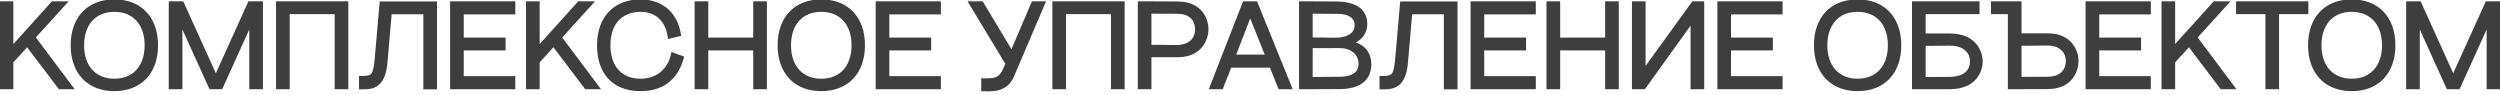 <?xml version="1.0" encoding="UTF-8"?> <svg xmlns="http://www.w3.org/2000/svg" width="740" height="28" viewBox="0 0 740 28" fill="none"><mask id="path-1-outside-1_617_6" maskUnits="userSpaceOnUse" x="-1" y="-1" width="742" height="29" fill="black"><rect fill="white" x="-1" y="-1" width="742" height="29"></rect><path d="M0.309 0.8H3.549V14.084L15.537 0.8H19.425L10.101 11.06L21.297 26H17.625L8.049 13.364L3.585 18.26L3.549 18.224V26H0.309V0.8ZM33.852 26.576C26.148 26.576 21.324 21.5 21.324 13.4C21.324 5.3 26.148 0.224 33.852 0.224C41.556 0.224 46.38 5.3 46.38 13.4C46.38 21.5 41.556 26.576 33.852 26.576ZM24.492 13.4C24.492 19.736 28.092 23.696 33.852 23.696C39.612 23.696 43.212 19.736 43.212 13.4C43.212 7.064 39.612 3.104 33.852 3.104C28.092 3.104 24.492 7.064 24.492 13.4ZM50.353 0.8H53.989L63.889 22.652L73.789 0.8H77.425V26H74.185V6.884L65.509 26H62.269L53.593 6.884V26H50.353V0.8ZM82.108 0.8H102.7V26H99.46V3.788H85.348V26H82.108V0.8ZM112.757 0.836H128.957V26.036H125.717V3.824H115.565L114.233 19.124C113.405 26.468 109.301 26.036 106.673 26.036V22.904C110.525 22.904 110.849 22.544 111.389 16.532L112.757 0.836ZM133.628 0.8H152.132V3.86H136.868V11.528H149.252V14.516H136.868V22.94H152.132V26H133.628V0.8ZM156.102 0.8H159.342V14.084L171.33 0.8H175.218L165.894 11.06L177.09 26H173.418L163.842 13.364L159.378 18.26L159.342 18.224V26H156.102V0.8ZM198.069 11.06C197.385 5.768 194.001 3.104 189.645 3.104C184.029 3.104 180.285 6.74 180.285 13.4C180.285 20.204 184.173 23.696 189.573 23.696C194.541 23.696 198.033 20.744 199.041 15.92L202.029 17C200.301 23.408 195.981 26.576 189.609 26.576C181.365 26.576 177.117 21.32 177.117 13.472C177.117 4.58 182.589 0.224 189.501 0.224C195.837 0.224 200.193 3.896 201.165 10.304L198.069 11.06ZM206.005 0.8H209.245V11.528H223.357V0.8H226.597V26H223.357V14.516H209.245V26H206.005V0.8ZM243.099 26.576C235.395 26.576 230.571 21.5 230.571 13.4C230.571 5.3 235.395 0.224 243.099 0.224C250.803 0.224 255.627 5.3 255.627 13.4C255.627 21.5 250.803 26.576 243.099 26.576ZM233.739 13.4C233.739 19.736 237.339 23.696 243.099 23.696C248.859 23.696 252.459 19.736 252.459 13.4C252.459 7.064 248.859 3.104 243.099 3.104C237.339 3.104 233.739 7.064 233.739 13.4ZM259.6 0.8H278.104V3.86H262.84V11.528H275.224V14.516H262.84V22.94H278.104V26H259.6V0.8ZM305.714 0.8H309.026L299.738 22.544C297.758 27.224 293.042 26.612 290.846 26.612V23.588C293.87 23.588 295.886 23.84 297.326 20.456L298.01 18.836L287.102 0.8H290.666L299.45 15.452L305.714 0.8ZM311.903 0.8H332.495V26H329.255V3.788H315.143V26H311.903V0.8ZM337.189 0.8H340.429L348.637 0.836C356.053 0.872 357.313 6.452 357.313 8.684C357.313 11.24 355.657 16.532 348.637 16.532H340.429V26H337.189V0.8ZM340.429 13.688C342.337 13.616 347.197 13.724 348.097 13.724C352.597 13.724 354.145 11.204 354.145 8.684C354.145 6.272 352.741 3.752 348.637 3.68C348.565 3.68 343.813 3.68 340.429 3.644V13.688ZM358.389 26L368.217 0.8H371.817L382.041 26H378.729L376.173 19.628H364.149L361.665 26H358.389ZM365.337 16.568H374.949L370.053 4.364L365.337 16.568ZM384.913 0.8H388.153L395.497 0.836C403.093 0.872 404.317 4.58 404.317 7.064C404.317 10.448 401.797 12.248 399.745 12.752C402.661 12.932 405.505 14.948 405.505 19.088C405.505 22.616 403.417 25.928 396.613 25.964L388.153 26H384.913V0.8ZM388.153 23.192C391.537 23.156 395.857 23.156 396.865 23.12C399.457 23.048 402.517 22.256 402.517 18.872C402.517 15.848 400.033 13.832 396.505 13.832C393.373 13.832 389.701 13.868 388.153 13.832V23.192ZM388.153 11.492C389.845 11.456 393.733 11.564 395.137 11.564C399.385 11.564 401.365 9.8 401.365 7.424C401.365 4.76 398.845 3.788 396.505 3.716C395.569 3.68 391.177 3.68 388.153 3.644V11.492ZM414.824 0.836H431.024V26.036H427.784V3.824H417.632L416.3 19.124C415.472 26.468 411.368 26.036 408.74 26.036V22.904C412.592 22.904 412.916 22.544 413.456 16.532L414.824 0.836ZM435.695 0.8H454.199V3.86H438.935V11.528H451.319V14.516H438.935V22.94H454.199V26H435.695V0.8ZM458.168 0.8H461.408V11.528H475.52V0.8H478.76V26H475.52V14.516H461.408V26H458.168V0.8ZM504.046 0.8V26H500.806V6.344L486.694 26H483.454V0.8H486.694V20.744L501.13 0.8H504.046ZM508.74 0.8H527.244V3.86H511.98V11.528H524.364V14.516H511.98V22.94H527.244V26H508.74V0.8ZM549.85 26.576C542.146 26.576 537.322 21.5 537.322 13.4C537.322 5.3 542.146 0.224 549.85 0.224C557.554 0.224 562.378 5.3 562.378 13.4C562.378 21.5 557.554 26.576 549.85 26.576ZM540.49 13.4C540.49 19.736 544.09 23.696 549.85 23.696C555.61 23.696 559.21 19.736 559.21 13.4C559.21 7.064 555.61 3.104 549.85 3.104C544.09 3.104 540.49 7.064 540.49 13.4ZM566.351 26V0.8H585.539V3.788H569.591V10.304H577.079C584.819 10.304 586.475 15.56 586.475 18.224C586.475 20.348 585.215 26 577.079 26H566.351ZM569.591 23.192C572.867 23.156 576.971 23.156 577.079 23.156C582.047 23.084 583.523 20.564 583.523 18.152C583.523 15.632 581.687 13.112 577.079 13.112C575.891 13.112 571.427 13.22 569.591 13.148V23.192ZM594.726 26V3.788H589.722V0.8H597.966V10.268H606.174C613.194 10.268 614.85 15.524 614.85 17.972C614.85 20.312 613.59 25.928 606.174 25.964L597.966 26H594.726ZM597.966 23.156C601.242 23.12 606.066 23.12 606.174 23.12C610.422 23.048 611.898 20.528 611.898 17.9C611.898 15.596 610.062 13.076 606.174 13.076C604.41 13.076 599.802 13.184 597.966 13.112V23.156ZM617.731 0.8H636.235V3.86H620.971V11.528H633.355V14.516H620.971V22.94H636.235V26H617.731V0.8ZM640.205 0.8H643.445V14.084L655.433 0.8H659.321L649.997 11.06L661.193 26H657.521L647.945 13.364L643.481 18.26L643.445 18.224V26H640.205V0.8ZM682.876 0.8V3.788H674.2V26H670.96V3.788H662.284V0.8H682.876ZM696.115 26.576C688.411 26.576 683.587 21.5 683.587 13.4C683.587 5.3 688.411 0.224 696.115 0.224C703.819 0.224 708.643 5.3 708.643 13.4C708.643 21.5 703.819 26.576 696.115 26.576ZM686.755 13.4C686.755 19.736 690.355 23.696 696.115 23.696C701.875 23.696 705.475 19.736 705.475 13.4C705.475 7.064 701.875 3.104 696.115 3.104C690.355 3.104 686.755 7.064 686.755 13.4ZM712.617 0.8H716.253L726.153 22.652L736.053 0.8H739.689V26H736.449V6.884L727.773 26H724.533L715.857 6.884V26H712.617V0.8Z"></path></mask><path d="M0.309 0.8H3.549V14.084L15.537 0.8H19.425L10.101 11.06L21.297 26H17.625L8.049 13.364L3.585 18.26L3.549 18.224V26H0.309V0.8ZM33.852 26.576C26.148 26.576 21.324 21.5 21.324 13.4C21.324 5.3 26.148 0.224 33.852 0.224C41.556 0.224 46.38 5.3 46.38 13.4C46.38 21.5 41.556 26.576 33.852 26.576ZM24.492 13.4C24.492 19.736 28.092 23.696 33.852 23.696C39.612 23.696 43.212 19.736 43.212 13.4C43.212 7.064 39.612 3.104 33.852 3.104C28.092 3.104 24.492 7.064 24.492 13.4ZM50.353 0.8H53.989L63.889 22.652L73.789 0.8H77.425V26H74.185V6.884L65.509 26H62.269L53.593 6.884V26H50.353V0.8ZM82.108 0.8H102.7V26H99.46V3.788H85.348V26H82.108V0.8ZM112.757 0.836H128.957V26.036H125.717V3.824H115.565L114.233 19.124C113.405 26.468 109.301 26.036 106.673 26.036V22.904C110.525 22.904 110.849 22.544 111.389 16.532L112.757 0.836ZM133.628 0.8H152.132V3.86H136.868V11.528H149.252V14.516H136.868V22.94H152.132V26H133.628V0.8ZM156.102 0.8H159.342V14.084L171.33 0.8H175.218L165.894 11.06L177.09 26H173.418L163.842 13.364L159.378 18.26L159.342 18.224V26H156.102V0.8ZM198.069 11.06C197.385 5.768 194.001 3.104 189.645 3.104C184.029 3.104 180.285 6.74 180.285 13.4C180.285 20.204 184.173 23.696 189.573 23.696C194.541 23.696 198.033 20.744 199.041 15.92L202.029 17C200.301 23.408 195.981 26.576 189.609 26.576C181.365 26.576 177.117 21.32 177.117 13.472C177.117 4.58 182.589 0.224 189.501 0.224C195.837 0.224 200.193 3.896 201.165 10.304L198.069 11.06ZM206.005 0.8H209.245V11.528H223.357V0.8H226.597V26H223.357V14.516H209.245V26H206.005V0.8ZM243.099 26.576C235.395 26.576 230.571 21.5 230.571 13.4C230.571 5.3 235.395 0.224 243.099 0.224C250.803 0.224 255.627 5.3 255.627 13.4C255.627 21.5 250.803 26.576 243.099 26.576ZM233.739 13.4C233.739 19.736 237.339 23.696 243.099 23.696C248.859 23.696 252.459 19.736 252.459 13.4C252.459 7.064 248.859 3.104 243.099 3.104C237.339 3.104 233.739 7.064 233.739 13.4ZM259.6 0.8H278.104V3.86H262.84V11.528H275.224V14.516H262.84V22.94H278.104V26H259.6V0.8ZM305.714 0.8H309.026L299.738 22.544C297.758 27.224 293.042 26.612 290.846 26.612V23.588C293.87 23.588 295.886 23.84 297.326 20.456L298.01 18.836L287.102 0.8H290.666L299.45 15.452L305.714 0.8ZM311.903 0.8H332.495V26H329.255V3.788H315.143V26H311.903V0.8ZM337.189 0.8H340.429L348.637 0.836C356.053 0.872 357.313 6.452 357.313 8.684C357.313 11.24 355.657 16.532 348.637 16.532H340.429V26H337.189V0.8ZM340.429 13.688C342.337 13.616 347.197 13.724 348.097 13.724C352.597 13.724 354.145 11.204 354.145 8.684C354.145 6.272 352.741 3.752 348.637 3.68C348.565 3.68 343.813 3.68 340.429 3.644V13.688ZM358.389 26L368.217 0.8H371.817L382.041 26H378.729L376.173 19.628H364.149L361.665 26H358.389ZM365.337 16.568H374.949L370.053 4.364L365.337 16.568ZM384.913 0.8H388.153L395.497 0.836C403.093 0.872 404.317 4.58 404.317 7.064C404.317 10.448 401.797 12.248 399.745 12.752C402.661 12.932 405.505 14.948 405.505 19.088C405.505 22.616 403.417 25.928 396.613 25.964L388.153 26H384.913V0.8ZM388.153 23.192C391.537 23.156 395.857 23.156 396.865 23.12C399.457 23.048 402.517 22.256 402.517 18.872C402.517 15.848 400.033 13.832 396.505 13.832C393.373 13.832 389.701 13.868 388.153 13.832V23.192ZM388.153 11.492C389.845 11.456 393.733 11.564 395.137 11.564C399.385 11.564 401.365 9.8 401.365 7.424C401.365 4.76 398.845 3.788 396.505 3.716C395.569 3.68 391.177 3.68 388.153 3.644V11.492ZM414.824 0.836H431.024V26.036H427.784V3.824H417.632L416.3 19.124C415.472 26.468 411.368 26.036 408.74 26.036V22.904C412.592 22.904 412.916 22.544 413.456 16.532L414.824 0.836ZM435.695 0.8H454.199V3.86H438.935V11.528H451.319V14.516H438.935V22.94H454.199V26H435.695V0.8ZM458.168 0.8H461.408V11.528H475.52V0.8H478.76V26H475.52V14.516H461.408V26H458.168V0.8ZM504.046 0.8V26H500.806V6.344L486.694 26H483.454V0.8H486.694V20.744L501.13 0.8H504.046ZM508.74 0.8H527.244V3.86H511.98V11.528H524.364V14.516H511.98V22.94H527.244V26H508.74V0.8ZM549.85 26.576C542.146 26.576 537.322 21.5 537.322 13.4C537.322 5.3 542.146 0.224 549.85 0.224C557.554 0.224 562.378 5.3 562.378 13.4C562.378 21.5 557.554 26.576 549.85 26.576ZM540.49 13.4C540.49 19.736 544.09 23.696 549.85 23.696C555.61 23.696 559.21 19.736 559.21 13.4C559.21 7.064 555.61 3.104 549.85 3.104C544.09 3.104 540.49 7.064 540.49 13.4ZM566.351 26V0.8H585.539V3.788H569.591V10.304H577.079C584.819 10.304 586.475 15.56 586.475 18.224C586.475 20.348 585.215 26 577.079 26H566.351ZM569.591 23.192C572.867 23.156 576.971 23.156 577.079 23.156C582.047 23.084 583.523 20.564 583.523 18.152C583.523 15.632 581.687 13.112 577.079 13.112C575.891 13.112 571.427 13.22 569.591 13.148V23.192ZM594.726 26V3.788H589.722V0.8H597.966V10.268H606.174C613.194 10.268 614.85 15.524 614.85 17.972C614.85 20.312 613.59 25.928 606.174 25.964L597.966 26H594.726ZM597.966 23.156C601.242 23.12 606.066 23.12 606.174 23.12C610.422 23.048 611.898 20.528 611.898 17.9C611.898 15.596 610.062 13.076 606.174 13.076C604.41 13.076 599.802 13.184 597.966 13.112V23.156ZM617.731 0.8H636.235V3.86H620.971V11.528H633.355V14.516H620.971V22.94H636.235V26H617.731V0.8ZM640.205 0.8H643.445V14.084L655.433 0.8H659.321L649.997 11.06L661.193 26H657.521L647.945 13.364L643.481 18.26L643.445 18.224V26H640.205V0.8ZM682.876 0.8V3.788H674.2V26H670.96V3.788H662.284V0.8H682.876ZM696.115 26.576C688.411 26.576 683.587 21.5 683.587 13.4C683.587 5.3 688.411 0.224 696.115 0.224C703.819 0.224 708.643 5.3 708.643 13.4C708.643 21.5 703.819 26.576 696.115 26.576ZM686.755 13.4C686.755 19.736 690.355 23.696 696.115 23.696C701.875 23.696 705.475 19.736 705.475 13.4C705.475 7.064 701.875 3.104 696.115 3.104C690.355 3.104 686.755 7.064 686.755 13.4ZM712.617 0.8H716.253L726.153 22.652L736.053 0.8H739.689V26H736.449V6.884L727.773 26H724.533L715.857 6.884V26H712.617V0.8Z" fill="#3E3E3E"></path><path d="M0.309 0.8V0.4H-0.091V0.8H0.309ZM3.549 0.8H3.949V0.4H3.549V0.8ZM3.549 14.084H3.149V15.124L3.846 14.352L3.549 14.084ZM15.537 0.8V0.4H15.359L15.24 0.532L15.537 0.8ZM19.425 0.8L19.721 1.069L20.329 0.4H19.425V0.8ZM10.101 11.06L9.805 10.791L9.583 11.036L9.781 11.3L10.101 11.06ZM21.297 26V26.4H22.096L21.617 25.76L21.297 26ZM17.625 26L17.306 26.242L17.426 26.4H17.625V26ZM8.049 13.364L8.368 13.122L8.077 12.739L7.753 13.095L8.049 13.364ZM3.585 18.26L3.302 18.543L3.598 18.839L3.88 18.529L3.585 18.26ZM3.549 18.224L3.832 17.941L3.149 17.258V18.224H3.549ZM3.549 26V26.4H3.949V26H3.549ZM0.309 26H-0.091V26.4H0.309V26ZM0.309 1.2H3.549V0.4H0.309V1.2ZM3.149 0.8V14.084H3.949V0.8H3.149ZM3.846 14.352L15.834 1.068L15.24 0.532L3.252 13.816L3.846 14.352ZM15.537 1.2H19.425V0.4H15.537V1.2ZM19.129 0.531L9.805 10.791L10.397 11.329L19.721 1.069L19.129 0.531ZM9.781 11.3L20.977 26.24L21.617 25.76L10.421 10.82L9.781 11.3ZM21.297 25.6H17.625V26.4H21.297V25.6ZM17.944 25.758L8.368 13.122L7.73 13.606L17.306 26.242L17.944 25.758ZM7.753 13.095L3.289 17.991L3.88 18.529L8.344 13.633L7.753 13.095ZM3.868 17.977L3.832 17.941L3.266 18.507L3.302 18.543L3.868 17.977ZM3.149 18.224V26H3.949V18.224H3.149ZM3.549 25.6H0.309V26.4H3.549V25.6ZM0.709 26V0.8H-0.091V26H0.709ZM33.852 26.176C30.09 26.176 27.07 24.939 24.989 22.75C22.905 20.558 21.724 17.371 21.724 13.4H20.924C20.924 17.529 22.154 20.93 24.409 23.301C26.666 25.675 29.909 26.976 33.852 26.976V26.176ZM21.724 13.4C21.724 9.429 22.905 6.242 24.989 4.05C27.07 1.861 30.09 0.624 33.852 0.624V-0.176C29.909 -0.176 26.666 1.125 24.409 3.499C22.154 5.87 20.924 9.271 20.924 13.4H21.724ZM33.852 0.624C37.613 0.624 40.634 1.861 42.715 4.05C44.798 6.242 45.98 9.429 45.98 13.4H46.78C46.78 9.271 45.549 5.87 43.295 3.499C41.038 1.125 37.794 -0.176 33.852 -0.176V0.624ZM45.98 13.4C45.98 17.371 44.798 20.558 42.715 22.75C40.634 24.939 37.613 26.176 33.852 26.176V26.976C37.794 26.976 41.038 25.675 43.295 23.301C45.549 20.93 46.78 17.529 46.78 13.4H45.98ZM24.092 13.4C24.092 16.642 25.014 19.32 26.716 21.193C28.422 23.07 30.876 24.096 33.852 24.096V23.296C31.068 23.296 28.841 22.342 27.308 20.655C25.77 18.963 24.892 16.494 24.892 13.4H24.092ZM33.852 24.096C36.828 24.096 39.282 23.07 40.988 21.193C42.69 19.32 43.612 16.642 43.612 13.4H42.812C42.812 16.494 41.934 18.963 40.396 20.655C38.862 22.342 36.636 23.296 33.852 23.296V24.096ZM43.612 13.4C43.612 10.158 42.69 7.479 40.988 5.607C39.282 3.73 36.828 2.704 33.852 2.704V3.504C36.636 3.504 38.862 4.458 40.396 6.145C41.934 7.837 42.812 10.306 42.812 13.4H43.612ZM33.852 2.704C30.876 2.704 28.422 3.73 26.716 5.607C25.014 7.479 24.092 10.158 24.092 13.4H24.892C24.892 10.306 25.77 7.837 27.308 6.145C28.841 4.458 31.068 3.504 33.852 3.504V2.704ZM50.353 0.8V0.4H49.953V0.8H50.353ZM53.989 0.8L54.353 0.635L54.247 0.4H53.989V0.8ZM63.889 22.652L63.525 22.817L63.889 23.621L64.253 22.817L63.889 22.652ZM73.789 0.8V0.4H73.531L73.425 0.635L73.789 0.8ZM77.425 0.8H77.825V0.4H77.425V0.8ZM77.425 26V26.4H77.825V26H77.425ZM74.185 26H73.785V26.4H74.185V26ZM74.185 6.884H74.585L73.821 6.719L74.185 6.884ZM65.509 26V26.4H65.767L65.873 26.165L65.509 26ZM62.269 26L61.905 26.165L62.011 26.4H62.269V26ZM53.593 6.884L53.957 6.719L53.193 6.884H53.593ZM53.593 26V26.4H53.993V26H53.593ZM50.353 26H49.953V26.4H50.353V26ZM50.353 1.2H53.989V0.4H50.353V1.2ZM53.625 0.965L63.525 22.817L64.253 22.487L54.353 0.635L53.625 0.965ZM64.253 22.817L74.153 0.965L73.425 0.635L63.525 22.487L64.253 22.817ZM73.789 1.2H77.425V0.4H73.789V1.2ZM77.025 0.8V26H77.825V0.8H77.025ZM77.425 25.6H74.185V26.4H77.425V25.6ZM74.585 26V6.884H73.785V26H74.585ZM73.821 6.719L65.145 25.835L65.873 26.165L74.549 7.049L73.821 6.719ZM65.509 25.6H62.269V26.4H65.509V25.6ZM62.633 25.835L53.957 6.719L53.229 7.049L61.905 26.165L62.633 25.835ZM53.193 6.884V26H53.993V6.884H53.193ZM53.593 25.6H50.353V26.4H53.593V25.6ZM50.753 26V0.8H49.953V26H50.753ZM82.108 0.8V0.4H81.708V0.8H82.108ZM102.7 0.8H103.1V0.4H102.7V0.8ZM102.7 26V26.4H103.1V26H102.7ZM99.46 26H99.06V26.4H99.46V26ZM99.46 3.788H99.86V3.388H99.46V3.788ZM85.348 3.788V3.388H84.948V3.788H85.348ZM85.348 26V26.4H85.748V26H85.348ZM82.108 26H81.708V26.4H82.108V26ZM82.108 1.2H102.7V0.4H82.108V1.2ZM102.3 0.8V26H103.1V0.8H102.3ZM102.7 25.6H99.46V26.4H102.7V25.6ZM99.86 26V3.788H99.06V26H99.86ZM99.46 3.388H85.348V4.188H99.46V3.388ZM84.948 3.788V26H85.748V3.788H84.948ZM85.348 25.6H82.108V26.4H85.348V25.6ZM82.508 26V0.8H81.708V26H82.508ZM112.757 0.836V0.436H112.391L112.359 0.801L112.757 0.836ZM128.957 0.836H129.357V0.436H128.957V0.836ZM128.957 26.036V26.436H129.357V26.036H128.957ZM125.717 26.036H125.317V26.436H125.717V26.036ZM125.717 3.824H126.117V3.424H125.717V3.824ZM115.565 3.824V3.424H115.199L115.167 3.789L115.565 3.824ZM114.233 19.124L114.631 19.169L114.632 19.159L114.233 19.124ZM106.673 26.036H106.273V26.436H106.673V26.036ZM106.673 22.904V22.504H106.273V22.904H106.673ZM111.389 16.532L111.788 16.568L111.788 16.567L111.389 16.532ZM112.757 1.236H128.957V0.436H112.757V1.236ZM128.557 0.836V26.036H129.357V0.836H128.557ZM128.957 25.636H125.717V26.436H128.957V25.636ZM126.117 26.036V3.824H125.317V26.036H126.117ZM125.717 3.424H115.565V4.224H125.717V3.424ZM115.167 3.789L113.835 19.089L114.632 19.159L115.964 3.859L115.167 3.789ZM113.836 19.079C113.43 22.68 112.237 24.261 110.934 24.984C109.588 25.732 108.032 25.636 106.673 25.636V26.436C107.943 26.436 109.753 26.556 111.323 25.684C112.936 24.788 114.209 22.913 114.631 19.169L113.836 19.079ZM107.073 26.036V22.904H106.273V26.036H107.073ZM106.673 23.304C107.631 23.304 108.416 23.283 109.045 23.145C109.694 23.002 110.207 22.728 110.594 22.212C110.965 21.717 111.19 21.034 111.359 20.138C111.53 19.237 111.653 18.069 111.788 16.568L110.991 16.496C110.856 18.001 110.736 19.132 110.573 19.989C110.41 20.852 110.212 21.387 109.953 21.733C109.709 22.058 109.385 22.25 108.873 22.363C108.342 22.48 107.641 22.504 106.673 22.504V23.304ZM111.788 16.567L113.156 0.871L112.359 0.801L110.991 16.497L111.788 16.567ZM133.628 0.8V0.4H133.228V0.8H133.628ZM152.132 0.8H152.532V0.4H152.132V0.8ZM152.132 3.86V4.26H152.532V3.86H152.132ZM136.868 3.86V3.46H136.468V3.86H136.868ZM136.868 11.528H136.468V11.928H136.868V11.528ZM149.252 11.528H149.652V11.128H149.252V11.528ZM149.252 14.516V14.916H149.652V14.516H149.252ZM136.868 14.516V14.116H136.468V14.516H136.868ZM136.868 22.94H136.468V23.34H136.868V22.94ZM152.132 22.94H152.532V22.54H152.132V22.94ZM152.132 26V26.4H152.532V26H152.132ZM133.628 26H133.228V26.4H133.628V26ZM133.628 1.2H152.132V0.4H133.628V1.2ZM151.732 0.8V3.86H152.532V0.8H151.732ZM152.132 3.46H136.868V4.26H152.132V3.46ZM136.468 3.86V11.528H137.268V3.86H136.468ZM136.868 11.928H149.252V11.128H136.868V11.928ZM148.852 11.528V14.516H149.652V11.528H148.852ZM149.252 14.116H136.868V14.916H149.252V14.116ZM136.468 14.516V22.94H137.268V14.516H136.468ZM136.868 23.34H152.132V22.54H136.868V23.34ZM151.732 22.94V26H152.532V22.94H151.732ZM152.132 25.6H133.628V26.4H152.132V25.6ZM134.028 26V0.8H133.228V26H134.028ZM156.102 0.8V0.4H155.702V0.8H156.102ZM159.342 0.8H159.742V0.4H159.342V0.8ZM159.342 14.084H158.942V15.124L159.639 14.352L159.342 14.084ZM171.33 0.8V0.4H171.152L171.033 0.532L171.33 0.8ZM175.218 0.8L175.514 1.069L176.122 0.4H175.218V0.8ZM165.894 11.06L165.598 10.791L165.375 11.036L165.574 11.3L165.894 11.06ZM177.09 26V26.4H177.889L177.41 25.76L177.09 26ZM173.418 26L173.099 26.242L173.219 26.4H173.418V26ZM163.842 13.364L164.16 13.122L163.87 12.739L163.546 13.095L163.842 13.364ZM159.378 18.26L159.095 18.543L159.391 18.839L159.673 18.529L159.378 18.26ZM159.342 18.224L159.624 17.941L158.942 17.258V18.224H159.342ZM159.342 26V26.4H159.742V26H159.342ZM156.102 26H155.702V26.4H156.102V26ZM156.102 1.2H159.342V0.4H156.102V1.2ZM158.942 0.8V14.084H159.742V0.8H158.942ZM159.639 14.352L171.627 1.068L171.033 0.532L159.045 13.816L159.639 14.352ZM171.33 1.2H175.218V0.4H171.33V1.2ZM174.922 0.531L165.598 10.791L166.19 11.329L175.514 1.069L174.922 0.531ZM165.574 11.3L176.77 26.24L177.41 25.76L166.214 10.82L165.574 11.3ZM177.09 25.6H173.418V26.4H177.09V25.6ZM173.736 25.758L164.16 13.122L163.523 13.606L173.099 26.242L173.736 25.758ZM163.546 13.095L159.082 17.991L159.673 18.529L164.137 13.633L163.546 13.095ZM159.66 17.977L159.624 17.941L159.059 18.507L159.095 18.543L159.66 17.977ZM158.942 18.224V26H159.742V18.224H158.942ZM159.342 25.6H156.102V26.4H159.342V25.6ZM156.502 26V0.8H155.702V26H156.502ZM198.069 11.06L197.672 11.111L197.729 11.555L198.164 11.449L198.069 11.06ZM199.041 15.92L199.177 15.544L198.743 15.387L198.649 15.838L199.041 15.92ZM202.029 17L202.415 17.104L202.511 16.749L202.165 16.624L202.029 17ZM201.165 10.304L201.26 10.693L201.615 10.606L201.56 10.244L201.165 10.304ZM198.465 11.009C198.114 8.287 197.061 6.203 195.501 4.8C193.941 3.397 191.906 2.704 189.645 2.704V3.504C191.74 3.504 193.574 4.143 194.966 5.395C196.358 6.647 197.34 8.541 197.672 11.111L198.465 11.009ZM189.645 2.704C186.748 2.704 184.295 3.644 182.567 5.48C180.842 7.314 179.885 9.996 179.885 13.4H180.685C180.685 10.144 181.599 7.678 183.15 6.029C184.699 4.382 186.925 3.504 189.645 3.504V2.704ZM179.885 13.4C179.885 16.878 180.879 19.56 182.614 21.376C184.351 23.193 186.785 24.096 189.573 24.096V23.296C186.96 23.296 184.751 22.453 183.193 20.823C181.634 19.192 180.685 16.726 180.685 13.4H179.885ZM189.573 24.096C192.138 24.096 194.347 23.332 196.047 21.925C197.746 20.518 198.912 18.489 199.432 16.002L198.649 15.838C198.161 18.174 197.077 20.034 195.537 21.309C193.997 22.584 191.975 23.296 189.573 23.296V24.096ZM198.905 16.296L201.893 17.376L202.165 16.624L199.177 15.544L198.905 16.296ZM201.642 16.896C200.796 20.034 199.326 22.344 197.318 23.873C195.31 25.401 192.728 26.176 189.609 26.176V26.976C192.862 26.976 195.626 26.166 197.802 24.509C199.98 22.852 201.533 20.374 202.415 17.104L201.642 16.896ZM189.609 26.176C185.575 26.176 182.569 24.893 180.567 22.698C178.56 20.496 177.517 17.327 177.517 13.472H176.717C176.717 17.465 177.798 20.848 179.976 23.236C182.159 25.631 185.398 26.976 189.609 26.976V26.176ZM177.517 13.472C177.517 9.11 178.857 5.909 180.997 3.798C183.14 1.686 186.128 0.624 189.501 0.624V-0.176C185.961 -0.176 182.757 0.94 180.436 3.229C178.113 5.519 176.717 8.942 176.717 13.472H177.517ZM189.501 0.624C192.59 0.624 195.166 1.518 197.084 3.165C199.002 4.811 200.295 7.238 200.769 10.364L201.56 10.244C201.062 6.962 199.692 4.349 197.605 2.557C195.518 0.766 192.747 -0.176 189.501 -0.176V0.624ZM201.07 9.915L197.974 10.671L198.164 11.449L201.26 10.693L201.07 9.915ZM206.005 0.8V0.4H205.605V0.8H206.005ZM209.245 0.8H209.645V0.4H209.245V0.8ZM209.245 11.528H208.845V11.928H209.245V11.528ZM223.357 11.528V11.928H223.757V11.528H223.357ZM223.357 0.8V0.4H222.957V0.8H223.357ZM226.597 0.8H226.997V0.4H226.597V0.8ZM226.597 26V26.4H226.997V26H226.597ZM223.357 26H222.957V26.4H223.357V26ZM223.357 14.516H223.757V14.116H223.357V14.516ZM209.245 14.516V14.116H208.845V14.516H209.245ZM209.245 26V26.4H209.645V26H209.245ZM206.005 26H205.605V26.4H206.005V26ZM206.005 1.2H209.245V0.4H206.005V1.2ZM208.845 0.8V11.528H209.645V0.8H208.845ZM209.245 11.928H223.357V11.128H209.245V11.928ZM223.757 11.528V0.8H222.957V11.528H223.757ZM223.357 1.2H226.597V0.4H223.357V1.2ZM226.197 0.8V26H226.997V0.8H226.197ZM226.597 25.6H223.357V26.4H226.597V25.6ZM223.757 26V14.516H222.957V26H223.757ZM223.357 14.116H209.245V14.916H223.357V14.116ZM208.845 14.516V26H209.645V14.516H208.845ZM209.245 25.6H206.005V26.4H209.245V25.6ZM206.405 26V0.8H205.605V26H206.405ZM243.099 26.176C239.338 26.176 236.317 24.939 234.236 22.75C232.152 20.558 230.971 17.371 230.971 13.4H230.171C230.171 17.529 231.402 20.93 233.656 23.301C235.913 25.675 239.156 26.976 243.099 26.976V26.176ZM230.971 13.4C230.971 9.429 232.152 6.242 234.236 4.05C236.317 1.861 239.338 0.624 243.099 0.624V-0.176C239.156 -0.176 235.913 1.125 233.656 3.499C231.402 5.87 230.171 9.271 230.171 13.4H230.971ZM243.099 0.624C246.86 0.624 249.881 1.861 251.962 4.05C254.046 6.242 255.227 9.429 255.227 13.4H256.027C256.027 9.271 254.796 5.87 252.542 3.499C250.285 1.125 247.042 -0.176 243.099 -0.176V0.624ZM255.227 13.4C255.227 17.371 254.046 20.558 251.962 22.75C249.881 24.939 246.86 26.176 243.099 26.176V26.976C247.042 26.976 250.285 25.675 252.542 23.301C254.796 20.93 256.027 17.529 256.027 13.4H255.227ZM233.339 13.4C233.339 16.642 234.261 19.32 235.963 21.193C237.669 23.07 240.123 24.096 243.099 24.096V23.296C240.315 23.296 238.089 22.342 236.555 20.655C235.017 18.963 234.139 16.494 234.139 13.4H233.339ZM243.099 24.096C246.075 24.096 248.529 23.07 250.235 21.193C251.937 19.32 252.859 16.642 252.859 13.4H252.059C252.059 16.494 251.181 18.963 249.643 20.655C248.109 22.342 245.883 23.296 243.099 23.296V24.096ZM252.859 13.4C252.859 10.158 251.937 7.479 250.235 5.607C248.529 3.73 246.075 2.704 243.099 2.704V3.504C245.883 3.504 248.109 4.458 249.643 6.145C251.181 7.837 252.059 10.306 252.059 13.4H252.859ZM243.099 2.704C240.123 2.704 237.669 3.73 235.963 5.607C234.261 7.479 233.339 10.158 233.339 13.4H234.139C234.139 10.306 235.017 7.837 236.555 6.145C238.089 4.458 240.315 3.504 243.099 3.504V2.704ZM259.6 0.8V0.4H259.2V0.8H259.6ZM278.104 0.8H278.504V0.4H278.104V0.8ZM278.104 3.86V4.26H278.504V3.86H278.104ZM262.84 3.86V3.46H262.44V3.86H262.84ZM262.84 11.528H262.44V11.928H262.84V11.528ZM275.224 11.528H275.624V11.128H275.224V11.528ZM275.224 14.516V14.916H275.624V14.516H275.224ZM262.84 14.516V14.116H262.44V14.516H262.84ZM262.84 22.94H262.44V23.34H262.84V22.94ZM278.104 22.94H278.504V22.54H278.104V22.94ZM278.104 26V26.4H278.504V26H278.104ZM259.6 26H259.2V26.4H259.6V26ZM259.6 1.2H278.104V0.4H259.6V1.2ZM277.704 0.8V3.86H278.504V0.8H277.704ZM278.104 3.46H262.84V4.26H278.104V3.46ZM262.44 3.86V11.528H263.24V3.86H262.44ZM262.84 11.928H275.224V11.128H262.84V11.928ZM274.824 11.528V14.516H275.624V11.528H274.824ZM275.224 14.116H262.84V14.916H275.224V14.116ZM262.44 14.516V22.94H263.24V14.516H262.44ZM262.84 23.34H278.104V22.54H262.84V23.34ZM277.704 22.94V26H278.504V22.94H277.704ZM278.104 25.6H259.6V26.4H278.104V25.6ZM260 26V0.8H259.2V26H260ZM305.714 0.8V0.4H305.45L305.346 0.643L305.714 0.8ZM309.026 0.8L309.394 0.957L309.632 0.4H309.026V0.8ZM299.738 22.544L299.37 22.387L299.37 22.388L299.738 22.544ZM290.846 26.612H290.446V27.012H290.846V26.612ZM290.846 23.588V23.188H290.446V23.588H290.846ZM297.326 20.456L297.694 20.613L297.695 20.612L297.326 20.456ZM298.01 18.836L298.379 18.992L298.458 18.804L298.353 18.629L298.01 18.836ZM287.102 0.8V0.4H286.393L286.76 1.007L287.102 0.8ZM290.666 0.8L291.009 0.594L290.893 0.4H290.666V0.8ZM299.45 15.452L299.107 15.658L299.51 16.33L299.818 15.609L299.45 15.452ZM305.714 1.2H309.026V0.4H305.714V1.2ZM308.658 0.643L299.37 22.387L300.106 22.701L309.394 0.957L308.658 0.643ZM299.37 22.388C298.437 24.593 296.877 25.538 295.275 25.945C293.638 26.361 291.99 26.212 290.846 26.212V27.012C291.898 27.012 293.707 27.169 295.472 26.721C297.272 26.264 299.06 25.175 300.107 22.7L299.37 22.388ZM291.246 26.612V23.588H290.446V26.612H291.246ZM290.846 23.988C292.316 23.988 293.667 24.057 294.809 23.67C296.006 23.264 296.943 22.379 297.694 20.613L296.958 20.299C296.27 21.917 295.478 22.598 294.552 22.912C293.57 23.245 292.401 23.188 290.846 23.188V23.988ZM297.695 20.612L298.379 18.992L297.642 18.68L296.958 20.3L297.695 20.612ZM298.353 18.629L287.445 0.593L286.76 1.007L297.668 19.043L298.353 18.629ZM287.102 1.2H290.666V0.4H287.102V1.2ZM290.323 1.006L299.107 15.658L299.793 15.246L291.009 0.594L290.323 1.006ZM299.818 15.609L306.082 0.957L305.346 0.643L299.082 15.295L299.818 15.609ZM311.903 0.8V0.4H311.503V0.8H311.903ZM332.495 0.8H332.895V0.4H332.495V0.8ZM332.495 26V26.4H332.895V26H332.495ZM329.255 26H328.855V26.4H329.255V26ZM329.255 3.788H329.655V3.388H329.255V3.788ZM315.143 3.788V3.388H314.743V3.788H315.143ZM315.143 26V26.4H315.543V26H315.143ZM311.903 26H311.503V26.4H311.903V26ZM311.903 1.2H332.495V0.4H311.903V1.2ZM332.095 0.8V26H332.895V0.8H332.095ZM332.495 25.6H329.255V26.4H332.495V25.6ZM329.655 26V3.788H328.855V26H329.655ZM329.255 3.388H315.143V4.188H329.255V3.388ZM314.743 3.788V26H315.543V3.788H314.743ZM315.143 25.6H311.903V26.4H315.143V25.6ZM312.303 26V0.8H311.503V26H312.303ZM337.189 0.8V0.4H336.789V0.8H337.189ZM340.429 0.8L340.43 0.4H340.429V0.8ZM348.637 0.836L348.639 0.436L348.638 0.436L348.637 0.836ZM340.429 16.532V16.132H340.029V16.532H340.429ZM340.429 26V26.4H340.829V26H340.429ZM337.189 26H336.789V26.4H337.189V26ZM340.429 13.688H340.029V14.103L340.444 14.088L340.429 13.688ZM348.637 3.68L348.644 3.28H348.637V3.68ZM340.429 3.644L340.433 3.244L340.029 3.24V3.644H340.429ZM337.189 1.2H340.429V0.4H337.189V1.2ZM340.427 1.2L348.635 1.236L348.638 0.436L340.43 0.4L340.427 1.2ZM348.635 1.236C352.227 1.253 354.273 2.606 355.434 4.174C356.611 5.765 356.913 7.626 356.913 8.684H357.713C357.713 7.51 357.384 5.465 356.077 3.699C354.754 1.91 352.462 0.455 348.639 0.436L348.635 1.236ZM356.913 8.684C356.913 9.892 356.518 11.761 355.293 13.319C354.082 14.859 352.032 16.132 348.637 16.132V16.932C352.261 16.932 354.549 15.559 355.922 13.814C357.279 12.087 357.713 10.032 357.713 8.684H356.913ZM348.637 16.132H340.429V16.932H348.637V16.132ZM340.029 16.532V26H340.829V16.532H340.029ZM340.429 25.6H337.189V26.4H340.429V25.6ZM337.589 26V0.8H336.789V26H337.589ZM340.444 14.088C342.344 14.016 347.173 14.124 348.097 14.124V13.324C347.221 13.324 342.33 13.216 340.414 13.288L340.444 14.088ZM348.097 14.124C350.421 14.124 352.046 13.472 353.09 12.432C354.132 11.395 354.545 10.024 354.545 8.684H353.745C353.745 9.864 353.383 11.013 352.526 11.866C351.671 12.716 350.272 13.324 348.097 13.324V14.124ZM354.545 8.684C354.545 7.405 354.172 6.066 353.224 5.034C352.271 3.996 350.78 3.318 348.644 3.28L348.63 4.08C350.597 4.114 351.861 4.732 352.635 5.575C353.415 6.424 353.745 7.551 353.745 8.684H354.545ZM348.637 3.28C348.564 3.28 343.814 3.28 340.433 3.244L340.424 4.044C343.811 4.08 348.565 4.08 348.637 4.08V3.28ZM340.029 3.644V13.688H340.829V3.644H340.029ZM358.389 26L358.017 25.855L357.804 26.4H358.389V26ZM368.217 0.8V0.4H367.944L367.845 0.655L368.217 0.8ZM371.817 0.8L372.188 0.65L372.087 0.4H371.817V0.8ZM382.041 26V26.4H382.635L382.412 25.85L382.041 26ZM378.729 26L378.358 26.149L378.459 26.4H378.729V26ZM376.173 19.628L376.545 19.479L376.444 19.228H376.173V19.628ZM364.149 19.628V19.228H363.876L363.777 19.483L364.149 19.628ZM361.665 26V26.4H361.939L362.038 26.145L361.665 26ZM365.337 16.568L364.964 16.424L364.754 16.968H365.337V16.568ZM374.949 16.568V16.968H375.541L375.321 16.419L374.949 16.568ZM370.053 4.364L370.425 4.215L370.046 3.272L369.68 4.22L370.053 4.364ZM358.762 26.145L368.59 0.945L367.845 0.655L358.017 25.855L358.762 26.145ZM368.217 1.2H371.817V0.4H368.217V1.2ZM371.447 0.95L381.671 26.15L382.412 25.85L372.188 0.65L371.447 0.95ZM382.041 25.6H378.729V26.4H382.041V25.6ZM379.101 25.851L376.545 19.479L375.802 19.777L378.358 26.149L379.101 25.851ZM376.173 19.228H364.149V20.028H376.173V19.228ZM363.777 19.483L361.293 25.855L362.038 26.145L364.522 19.773L363.777 19.483ZM361.665 25.6H358.389V26.4H361.665V25.6ZM365.337 16.968H374.949V16.168H365.337V16.968ZM375.321 16.419L370.425 4.215L369.682 4.513L374.578 16.717L375.321 16.419ZM369.68 4.22L364.964 16.424L365.71 16.712L370.426 4.508L369.68 4.22ZM384.913 0.8V0.4H384.513V0.8H384.913ZM388.153 0.8L388.155 0.4H388.153V0.8ZM395.497 0.836L395.495 1.236L395.495 1.236L395.497 0.836ZM399.745 12.752L399.649 12.364L399.72 13.151L399.745 12.752ZM396.613 25.964L396.614 26.364L396.615 26.364L396.613 25.964ZM388.153 26V26.4L388.154 26.4L388.153 26ZM384.913 26H384.513V26.4H384.913V26ZM388.153 23.192H387.753V23.596L388.157 23.592L388.153 23.192ZM396.865 23.12L396.853 22.72L396.85 22.72L396.865 23.12ZM388.153 13.832L388.162 13.432L387.753 13.423V13.832H388.153ZM388.153 11.492H387.753V11.901L388.161 11.892L388.153 11.492ZM396.505 3.716L396.489 4.116L396.492 4.116L396.505 3.716ZM388.153 3.644L388.157 3.244L387.753 3.239V3.644H388.153ZM384.913 1.2H388.153V0.4H384.913V1.2ZM388.151 1.2L395.495 1.236L395.499 0.436L388.155 0.4L388.151 1.2ZM395.495 1.236C399.234 1.254 401.32 2.175 402.474 3.316C403.626 4.456 403.917 5.883 403.917 7.064H404.717C404.717 5.761 404.395 4.092 403.036 2.748C401.679 1.405 399.356 0.454 395.498 0.436L395.495 1.236ZM403.917 7.064C403.917 10.204 401.587 11.887 399.649 12.364L399.84 13.14C402.006 12.608 404.717 10.691 404.717 7.064H403.917ZM399.72 13.151C401.097 13.236 402.442 13.754 403.439 14.722C404.431 15.684 405.105 17.116 405.105 19.088H405.905C405.905 16.92 405.157 15.274 403.997 14.148C402.843 13.028 401.308 12.448 399.769 12.353L399.72 13.151ZM405.105 19.088C405.105 20.774 404.608 22.364 403.338 23.542C402.064 24.724 399.953 25.546 396.61 25.564L396.615 26.364C400.076 26.346 402.411 25.494 403.882 24.129C405.358 22.76 405.905 20.93 405.905 19.088H405.105ZM396.611 25.564L388.151 25.6L388.154 26.4L396.614 26.364L396.611 25.564ZM388.153 25.6H384.913V26.4H388.153V25.6ZM385.313 26V0.8H384.513V26H385.313ZM388.157 23.592C391.528 23.556 395.865 23.556 396.879 23.52L396.85 22.72C395.848 22.756 391.545 22.756 388.148 22.792L388.157 23.592ZM396.876 23.52C398.196 23.483 399.688 23.264 400.863 22.584C402.069 21.887 402.917 20.715 402.917 18.872H402.117C402.117 20.413 401.435 21.329 400.462 21.892C399.459 22.472 398.126 22.685 396.853 22.72L396.876 23.52ZM402.917 18.872C402.917 17.241 402.243 15.868 401.089 14.91C399.942 13.957 398.342 13.432 396.505 13.432V14.232C398.195 14.232 399.602 14.715 400.578 15.526C401.548 16.332 402.117 17.479 402.117 18.872H402.917ZM396.505 13.432C393.363 13.432 389.704 13.468 388.162 13.432L388.143 14.232C389.697 14.268 393.382 14.232 396.505 14.232V13.432ZM387.753 13.832V23.192H388.553V13.832H387.753ZM388.161 11.892C389.854 11.856 393.702 11.964 395.137 11.964V11.164C393.763 11.164 389.835 11.056 388.144 11.092L388.161 11.892ZM395.137 11.964C397.309 11.964 398.959 11.514 400.077 10.71C401.211 9.894 401.765 8.737 401.765 7.424H400.965C400.965 8.487 400.528 9.4 399.61 10.06C398.676 10.732 397.213 11.164 395.137 11.164V11.964ZM401.765 7.424C401.765 5.94 401.051 4.91 400.026 4.26C399.022 3.623 397.728 3.353 396.517 3.316L396.492 4.116C397.621 4.151 398.757 4.403 399.598 4.936C400.418 5.456 400.965 6.244 400.965 7.424H401.765ZM396.52 3.316C395.578 3.28 391.167 3.28 388.157 3.244L388.148 4.044C391.186 4.08 395.56 4.08 396.489 4.116L396.52 3.316ZM387.753 3.644V11.492H388.553V3.644H387.753ZM414.824 0.836V0.436H414.457L414.426 0.801L414.824 0.836ZM431.024 0.836H431.424V0.436H431.024V0.836ZM431.024 26.036V26.436H431.424V26.036H431.024ZM427.784 26.036H427.384V26.436H427.784V26.036ZM427.784 3.824H428.184V3.424H427.784V3.824ZM417.632 3.824V3.424H417.265L417.234 3.789L417.632 3.824ZM416.3 19.124L416.698 19.169L416.699 19.159L416.3 19.124ZM408.74 26.036H408.34V26.436H408.74V26.036ZM408.74 22.904V22.504H408.34V22.904H408.74ZM413.456 16.532L413.854 16.568L413.855 16.567L413.456 16.532ZM414.824 1.236H431.024V0.436H414.824V1.236ZM430.624 0.836V26.036H431.424V0.836H430.624ZM431.024 25.636H427.784V26.436H431.024V25.636ZM428.184 26.036V3.824H427.384V26.036H428.184ZM427.784 3.424H417.632V4.224H427.784V3.424ZM417.234 3.789L415.902 19.089L416.699 19.159L418.031 3.859L417.234 3.789ZM415.903 19.079C415.497 22.68 414.304 24.261 413.001 24.984C411.655 25.732 410.098 25.636 408.74 25.636V26.436C410.01 26.436 411.819 26.556 413.389 25.684C415.002 24.788 416.275 22.913 416.698 19.169L415.903 19.079ZM409.14 26.036V22.904H408.34V26.036H409.14ZM408.74 23.304C409.698 23.304 410.483 23.283 411.112 23.145C411.761 23.002 412.274 22.728 412.66 22.212C413.031 21.717 413.256 21.034 413.426 20.138C413.597 19.237 413.72 18.069 413.854 16.568L413.058 16.496C412.923 18.001 412.802 19.132 412.64 19.989C412.477 20.852 412.279 21.387 412.02 21.733C411.776 22.058 411.452 22.25 410.94 22.363C410.408 22.48 409.708 22.504 408.74 22.504V23.304ZM413.855 16.567L415.223 0.871L414.426 0.801L413.058 16.497L413.855 16.567ZM435.695 0.8V0.4H435.295V0.8H435.695ZM454.199 0.8H454.599V0.4H454.199V0.8ZM454.199 3.86V4.26H454.599V3.86H454.199ZM438.935 3.86V3.46H438.535V3.86H438.935ZM438.935 11.528H438.535V11.928H438.935V11.528ZM451.319 11.528H451.719V11.128H451.319V11.528ZM451.319 14.516V14.916H451.719V14.516H451.319ZM438.935 14.516V14.116H438.535V14.516H438.935ZM438.935 22.94H438.535V23.34H438.935V22.94ZM454.199 22.94H454.599V22.54H454.199V22.94ZM454.199 26V26.4H454.599V26H454.199ZM435.695 26H435.295V26.4H435.695V26ZM435.695 1.2H454.199V0.4H435.695V1.2ZM453.799 0.8V3.86H454.599V0.8H453.799ZM454.199 3.46H438.935V4.26H454.199V3.46ZM438.535 3.86V11.528H439.335V3.86H438.535ZM438.935 11.928H451.319V11.128H438.935V11.928ZM450.919 11.528V14.516H451.719V11.528H450.919ZM451.319 14.116H438.935V14.916H451.319V14.116ZM438.535 14.516V22.94H439.335V14.516H438.535ZM438.935 23.34H454.199V22.54H438.935V23.34ZM453.799 22.94V26H454.599V22.94H453.799ZM454.199 25.6H435.695V26.4H454.199V25.6ZM436.095 26V0.8H435.295V26H436.095ZM458.168 0.8V0.4H457.768V0.8H458.168ZM461.408 0.8H461.808V0.4H461.408V0.8ZM461.408 11.528H461.008V11.928H461.408V11.528ZM475.52 11.528V11.928H475.92V11.528H475.52ZM475.52 0.8V0.4H475.12V0.8H475.52ZM478.76 0.8H479.16V0.4H478.76V0.8ZM478.76 26V26.4H479.16V26H478.76ZM475.52 26H475.12V26.4H475.52V26ZM475.52 14.516H475.92V14.116H475.52V14.516ZM461.408 14.516V14.116H461.008V14.516H461.408ZM461.408 26V26.4H461.808V26H461.408ZM458.168 26H457.768V26.4H458.168V26ZM458.168 1.2H461.408V0.4H458.168V1.2ZM461.008 0.8V11.528H461.808V0.8H461.008ZM461.408 11.928H475.52V11.128H461.408V11.928ZM475.92 11.528V0.8H475.12V11.528H475.92ZM475.52 1.2H478.76V0.4H475.52V1.2ZM478.36 0.8V26H479.16V0.8H478.36ZM478.76 25.6H475.52V26.4H478.76V25.6ZM475.92 26V14.516H475.12V26H475.92ZM475.52 14.116H461.408V14.916H475.52V14.116ZM461.008 14.516V26H461.808V14.516H461.008ZM461.408 25.6H458.168V26.4H461.408V25.6ZM458.568 26V0.8H457.768V26H458.568ZM504.046 0.8H504.446V0.4H504.046V0.8ZM504.046 26V26.4H504.446V26H504.046ZM500.806 26H500.406V26.4H500.806V26ZM500.806 6.344H501.206V5.101L500.481 6.111L500.806 6.344ZM486.694 26V26.4H486.899L487.019 26.233L486.694 26ZM483.454 26H483.054V26.4H483.454V26ZM483.454 0.8V0.4H483.054V0.8H483.454ZM486.694 0.8H487.094V0.4H486.694V0.8ZM486.694 20.744H486.294V21.979L487.018 20.979L486.694 20.744ZM501.13 0.8V0.4H500.926L500.806 0.565L501.13 0.8ZM503.646 0.8V26H504.446V0.8H503.646ZM504.046 25.6H500.806V26.4H504.046V25.6ZM501.206 26V6.344H500.406V26H501.206ZM500.481 6.111L486.369 25.767L487.019 26.233L501.131 6.577L500.481 6.111ZM486.694 25.6H483.454V26.4H486.694V25.6ZM483.854 26V0.8H483.054V26H483.854ZM483.454 1.2H486.694V0.4H483.454V1.2ZM486.294 0.8V20.744H487.094V0.8H486.294ZM487.018 20.979L501.454 1.035L500.806 0.565L486.37 20.509L487.018 20.979ZM501.13 1.2H504.046V0.4H501.13V1.2ZM508.74 0.8V0.4H508.34V0.8H508.74ZM527.244 0.8H527.644V0.4H527.244V0.8ZM527.244 3.86V4.26H527.644V3.86H527.244ZM511.98 3.86V3.46H511.58V3.86H511.98ZM511.98 11.528H511.58V11.928H511.98V11.528ZM524.364 11.528H524.764V11.128H524.364V11.528ZM524.364 14.516V14.916H524.764V14.516H524.364ZM511.98 14.516V14.116H511.58V14.516H511.98ZM511.98 22.94H511.58V23.34H511.98V22.94ZM527.244 22.94H527.644V22.54H527.244V22.94ZM527.244 26V26.4H527.644V26H527.244ZM508.74 26H508.34V26.4H508.74V26ZM508.74 1.2H527.244V0.4H508.74V1.2ZM526.844 0.8V3.86H527.644V0.8H526.844ZM527.244 3.46H511.98V4.26H527.244V3.46ZM511.58 3.86V11.528H512.38V3.86H511.58ZM511.98 11.928H524.364V11.128H511.98V11.928ZM523.964 11.528V14.516H524.764V11.528H523.964ZM524.364 14.116H511.98V14.916H524.364V14.116ZM511.58 14.516V22.94H512.38V14.516H511.58ZM511.98 23.34H527.244V22.54H511.98V23.34ZM526.844 22.94V26H527.644V22.94H526.844ZM527.244 25.6H508.74V26.4H527.244V25.6ZM509.14 26V0.8H508.34V26H509.14ZM549.85 26.176C546.089 26.176 543.068 24.939 540.987 22.75C538.903 20.558 537.722 17.371 537.722 13.4H536.922C536.922 17.529 538.153 20.93 540.407 23.301C542.664 25.675 545.907 26.976 549.85 26.976V26.176ZM537.722 13.4C537.722 9.429 538.903 6.242 540.987 4.05C543.068 1.861 546.089 0.624 549.85 0.624V-0.176C545.907 -0.176 542.664 1.125 540.407 3.499C538.153 5.87 536.922 9.271 536.922 13.4H537.722ZM549.85 0.624C553.611 0.624 556.632 1.861 558.713 4.05C560.797 6.242 561.978 9.429 561.978 13.4H562.778C562.778 9.271 561.547 5.87 559.293 3.499C557.036 1.125 553.793 -0.176 549.85 -0.176V0.624ZM561.978 13.4C561.978 17.371 560.797 20.558 558.713 22.75C556.632 24.939 553.611 26.176 549.85 26.176V26.976C553.793 26.976 557.036 25.675 559.293 23.301C561.547 20.93 562.778 17.529 562.778 13.4H561.978ZM540.09 13.4C540.09 16.642 541.012 19.32 542.714 21.193C544.42 23.07 546.874 24.096 549.85 24.096V23.296C547.066 23.296 544.84 22.342 543.306 20.655C541.768 18.963 540.89 16.494 540.89 13.4H540.09ZM549.85 24.096C552.826 24.096 555.28 23.07 556.986 21.193C558.688 19.32 559.61 16.642 559.61 13.4H558.81C558.81 16.494 557.932 18.963 556.394 20.655C554.86 22.342 552.634 23.296 549.85 23.296V24.096ZM559.61 13.4C559.61 10.158 558.688 7.479 556.986 5.607C555.28 3.73 552.826 2.704 549.85 2.704V3.504C552.634 3.504 554.86 4.458 556.394 6.145C557.932 7.837 558.81 10.306 558.81 13.4H559.61ZM549.85 2.704C546.874 2.704 544.42 3.73 542.714 5.607C541.012 7.479 540.09 10.158 540.09 13.4H540.89C540.89 10.306 541.768 7.837 543.306 6.145C544.84 4.458 547.066 3.504 549.85 3.504V2.704ZM566.351 26H565.951V26.4H566.351V26ZM566.351 0.8V0.4H565.951V0.8H566.351ZM585.539 0.8H585.939V0.4H585.539V0.8ZM585.539 3.788V4.188H585.939V3.788H585.539ZM569.591 3.788V3.388H569.191V3.788H569.591ZM569.591 10.304H569.191V10.704H569.591V10.304ZM569.591 23.192H569.191V23.596L569.596 23.592L569.591 23.192ZM577.079 23.156V23.556L577.085 23.556L577.079 23.156ZM569.591 13.148L569.607 12.748L569.191 12.732V13.148H569.591ZM566.751 26V0.8H565.951V26H566.751ZM566.351 1.2H585.539V0.4H566.351V1.2ZM585.139 0.8V3.788H585.939V0.8H585.139ZM585.539 3.388H569.591V4.188H585.539V3.388ZM569.191 3.788V10.304H569.991V3.788H569.191ZM569.591 10.704H577.079V9.904H569.591V10.704ZM577.079 10.704C580.849 10.704 583.079 11.979 584.373 13.522C585.68 15.08 586.075 16.962 586.075 18.224H586.875C586.875 16.822 586.442 14.744 584.986 13.008C583.517 11.257 581.049 9.904 577.079 9.904V10.704ZM586.075 18.224C586.075 19.224 585.775 21.072 584.515 22.66C583.27 24.229 581.044 25.6 577.079 25.6V26.4C581.251 26.4 583.723 24.945 585.141 23.157C586.545 21.388 586.875 19.348 586.875 18.224H586.075ZM577.079 25.6H566.351V26.4H577.079V25.6ZM569.596 23.592C572.869 23.556 576.971 23.556 577.079 23.556V22.756C576.971 22.756 572.865 22.756 569.587 22.792L569.596 23.592ZM577.085 23.556C579.633 23.519 581.354 22.853 582.44 21.822C583.528 20.788 583.923 19.439 583.923 18.152H583.123C583.123 19.277 582.78 20.394 581.889 21.241C580.995 22.091 579.494 22.721 577.073 22.756L577.085 23.556ZM583.923 18.152C583.923 16.794 583.427 15.421 582.299 14.392C581.172 13.363 579.455 12.712 577.079 12.712V13.512C579.311 13.512 580.816 14.121 581.759 14.982C582.702 15.843 583.123 16.99 583.123 18.152H583.923ZM577.079 12.712C575.866 12.712 571.434 12.82 569.607 12.748L569.575 13.548C571.42 13.62 575.916 13.512 577.079 13.512V12.712ZM569.191 13.148V23.192H569.991V13.148H569.191ZM594.726 26H594.326V26.4H594.726V26ZM594.726 3.788H595.126V3.388H594.726V3.788ZM589.722 3.788H589.322V4.188H589.722V3.788ZM589.722 0.8V0.4H589.322V0.8H589.722ZM597.966 0.8H598.366V0.4H597.966V0.8ZM597.966 10.268H597.566V10.668H597.966V10.268ZM606.174 25.964L606.175 26.364L606.176 26.364L606.174 25.964ZM597.966 26V26.4L597.967 26.4L597.966 26ZM597.966 23.156H597.566V23.56L597.97 23.556L597.966 23.156ZM606.174 23.12V23.52L606.18 23.52L606.174 23.12ZM597.966 13.112L597.981 12.712L597.566 12.696V13.112H597.966ZM595.126 26V3.788H594.326V26H595.126ZM594.726 3.388H589.722V4.188H594.726V3.388ZM590.122 3.788V0.8H589.322V3.788H590.122ZM589.722 1.2H597.966V0.4H589.722V1.2ZM597.566 0.8V10.268H598.366V0.8H597.566ZM597.966 10.668H606.174V9.868H597.966V10.668ZM606.174 10.668C609.57 10.668 611.621 11.933 612.831 13.451C614.056 14.988 614.45 16.821 614.45 17.972H615.25C615.25 16.675 614.815 14.656 613.457 12.953C612.084 11.231 609.797 9.868 606.174 9.868V10.668ZM614.45 17.972C614.45 19.086 614.147 20.984 612.97 22.596C611.808 24.186 609.763 25.547 606.172 25.564L606.176 26.364C610 26.345 612.293 24.88 613.616 23.068C614.923 21.278 615.25 19.198 615.25 17.972H614.45ZM606.172 25.564L597.964 25.6L597.967 26.4L606.175 26.364L606.172 25.564ZM597.966 25.6H594.726V26.4H597.966V25.6ZM597.97 23.556C601.243 23.52 606.065 23.52 606.174 23.52V22.72C606.066 22.72 601.24 22.72 597.961 22.756L597.97 23.556ZM606.18 23.52C608.385 23.483 609.93 22.807 610.921 21.741C611.908 20.68 612.298 19.285 612.298 17.9H611.498C611.498 19.143 611.149 20.322 610.336 21.196C609.527 22.065 608.211 22.685 606.167 22.72L606.18 23.52ZM612.298 17.9C612.298 15.364 610.272 12.676 606.174 12.676V13.476C609.852 13.476 611.498 15.828 611.498 17.9H612.298ZM606.174 12.676C604.385 12.676 599.809 12.784 597.981 12.712L597.95 13.512C599.795 13.584 604.434 13.476 606.174 13.476V12.676ZM597.566 13.112V23.156H598.366V13.112H597.566ZM617.731 0.8V0.4H617.331V0.8H617.731ZM636.235 0.8H636.635V0.4H636.235V0.8ZM636.235 3.86V4.26H636.635V3.86H636.235ZM620.971 3.86V3.46H620.571V3.86H620.971ZM620.971 11.528H620.571V11.928H620.971V11.528ZM633.355 11.528H633.755V11.128H633.355V11.528ZM633.355 14.516V14.916H633.755V14.516H633.355ZM620.971 14.516V14.116H620.571V14.516H620.971ZM620.971 22.94H620.571V23.34H620.971V22.94ZM636.235 22.94H636.635V22.54H636.235V22.94ZM636.235 26V26.4H636.635V26H636.235ZM617.731 26H617.331V26.4H617.731V26ZM617.731 1.2H636.235V0.4H617.731V1.2ZM635.835 0.8V3.86H636.635V0.8H635.835ZM636.235 3.46H620.971V4.26H636.235V3.46ZM620.571 3.86V11.528H621.371V3.86H620.571ZM620.971 11.928H633.355V11.128H620.971V11.928ZM632.955 11.528V14.516H633.755V11.528H632.955ZM633.355 14.116H620.971V14.916H633.355V14.116ZM620.571 14.516V22.94H621.371V14.516H620.571ZM620.971 23.34H636.235V22.54H620.971V23.34ZM635.835 22.94V26H636.635V22.94H635.835ZM636.235 25.6H617.731V26.4H636.235V25.6ZM618.131 26V0.8H617.331V26H618.131ZM640.205 0.8V0.4H639.805V0.8H640.205ZM643.445 0.8H643.845V0.4H643.445V0.8ZM643.445 14.084H643.045V15.124L643.742 14.352L643.445 14.084ZM655.433 0.8V0.4H655.255L655.136 0.532L655.433 0.8ZM659.321 0.8L659.617 1.069L660.225 0.4H659.321V0.8ZM649.997 11.06L649.701 10.791L649.478 11.036L649.676 11.3L649.997 11.06ZM661.193 26V26.4H661.992L661.513 25.76L661.193 26ZM657.521 26L657.202 26.242L657.322 26.4H657.521V26ZM647.945 13.364L648.263 13.122L647.973 12.739L647.649 13.095L647.945 13.364ZM643.481 18.26L643.198 18.543L643.494 18.839L643.776 18.529L643.481 18.26ZM643.445 18.224L643.727 17.941L643.045 17.258V18.224H643.445ZM643.445 26V26.4H643.845V26H643.445ZM640.205 26H639.805V26.4H640.205V26ZM640.205 1.2H643.445V0.4H640.205V1.2ZM643.045 0.8V14.084H643.845V0.8H643.045ZM643.742 14.352L655.73 1.068L655.136 0.532L643.148 13.816L643.742 14.352ZM655.433 1.2H659.321V0.4H655.433V1.2ZM659.025 0.531L649.701 10.791L650.293 11.329L659.617 1.069L659.025 0.531ZM649.676 11.3L660.872 26.24L661.513 25.76L650.317 10.82L649.676 11.3ZM661.193 25.6H657.521V26.4H661.193V25.6ZM657.839 25.758L648.263 13.122L647.626 13.606L657.202 26.242L657.839 25.758ZM647.649 13.095L643.185 17.991L643.776 18.529L648.24 13.633L647.649 13.095ZM643.763 17.977L643.727 17.941L643.162 18.507L643.198 18.543L643.763 17.977ZM643.045 18.224V26H643.845V18.224H643.045ZM643.445 25.6H640.205V26.4H643.445V25.6ZM640.605 26V0.8H639.805V26H640.605ZM682.876 0.8H683.276V0.4H682.876V0.8ZM682.876 3.788V4.188H683.276V3.788H682.876ZM674.2 3.788V3.388H673.8V3.788H674.2ZM674.2 26V26.4H674.6V26H674.2ZM670.96 26H670.56V26.4H670.96V26ZM670.96 3.788H671.36V3.388H670.96V3.788ZM662.284 3.788H661.884V4.188H662.284V3.788ZM662.284 0.8V0.4H661.884V0.8H662.284ZM682.476 0.8V3.788H683.276V0.8H682.476ZM682.876 3.388H674.2V4.188H682.876V3.388ZM673.8 3.788V26H674.6V3.788H673.8ZM674.2 25.6H670.96V26.4H674.2V25.6ZM671.36 26V3.788H670.56V26H671.36ZM670.96 3.388H662.284V4.188H670.96V3.388ZM662.684 3.788V0.8H661.884V3.788H662.684ZM662.284 1.2H682.876V0.4H662.284V1.2ZM696.115 26.176C692.354 26.176 689.334 24.939 687.252 22.75C685.169 20.558 683.987 17.371 683.987 13.4H683.187C683.187 17.529 684.418 20.93 686.673 23.301C688.929 25.675 692.173 26.976 696.115 26.976V26.176ZM683.987 13.4C683.987 9.429 685.169 6.242 687.252 4.05C689.334 1.861 692.354 0.624 696.115 0.624V-0.176C692.173 -0.176 688.929 1.125 686.673 3.499C684.418 5.87 683.187 9.271 683.187 13.4H683.987ZM696.115 0.624C699.877 0.624 702.897 1.861 704.979 4.05C707.062 6.242 708.243 9.429 708.243 13.4H709.043C709.043 9.271 707.813 5.87 705.558 3.499C703.302 1.125 700.058 -0.176 696.115 -0.176V0.624ZM708.243 13.4C708.243 17.371 707.062 20.558 704.979 22.75C702.897 24.939 699.877 26.176 696.115 26.176V26.976C700.058 26.976 703.302 25.675 705.558 23.301C707.813 20.93 709.043 17.529 709.043 13.4H708.243ZM686.355 13.4C686.355 16.642 687.277 19.32 688.979 21.193C690.686 23.07 693.139 24.096 696.115 24.096V23.296C693.332 23.296 691.105 22.342 689.571 20.655C688.034 18.963 687.155 16.494 687.155 13.4H686.355ZM696.115 24.096C699.092 24.096 701.545 23.07 703.251 21.193C704.954 19.32 705.875 16.642 705.875 13.4H705.075C705.075 16.494 704.197 18.963 702.659 20.655C701.126 22.342 698.899 23.296 696.115 23.296V24.096ZM705.875 13.4C705.875 10.158 704.954 7.479 703.251 5.607C701.545 3.73 699.092 2.704 696.115 2.704V3.504C698.899 3.504 701.126 4.458 702.659 6.145C704.197 7.837 705.075 10.306 705.075 13.4H705.875ZM696.115 2.704C693.139 2.704 690.686 3.73 688.979 5.607C687.277 7.479 686.355 10.158 686.355 13.4H687.155C687.155 10.306 688.034 7.837 689.571 6.145C691.105 4.458 693.332 3.504 696.115 3.504V2.704ZM712.617 0.8V0.4H712.217V0.8H712.617ZM716.253 0.8L716.617 0.635L716.511 0.4H716.253V0.8ZM726.153 22.652L725.788 22.817L726.153 23.621L726.517 22.817L726.153 22.652ZM736.053 0.8V0.4H735.795L735.688 0.635L736.053 0.8ZM739.689 0.8H740.089V0.4H739.689V0.8ZM739.689 26V26.4H740.089V26H739.689ZM736.449 26H736.049V26.4H736.449V26ZM736.449 6.884H736.849L736.084 6.719L736.449 6.884ZM727.773 26V26.4H728.03L728.137 26.165L727.773 26ZM724.533 26L724.168 26.165L724.275 26.4H724.533V26ZM715.857 6.884L716.221 6.719L715.457 6.884H715.857ZM715.857 26V26.4H716.257V26H715.857ZM712.617 26H712.217V26.4H712.617V26ZM712.617 1.2H716.253V0.4H712.617V1.2ZM715.888 0.965L725.788 22.817L726.517 22.487L716.617 0.635L715.888 0.965ZM726.517 22.817L736.417 0.965L735.688 0.635L725.788 22.487L726.517 22.817ZM736.053 1.2H739.689V0.4H736.053V1.2ZM739.289 0.8V26H740.089V0.8H739.289ZM739.689 25.6H736.449V26.4H739.689V25.6ZM736.849 26V6.884H736.049V26H736.849ZM736.084 6.719L727.408 25.835L728.137 26.165L736.813 7.049L736.084 6.719ZM727.773 25.6H724.533V26.4H727.773V25.6ZM724.897 25.835L716.221 6.719L715.492 7.049L724.168 26.165L724.897 25.835ZM715.457 6.884V26H716.257V6.884H715.457ZM715.857 25.6H712.617V26.4H715.857V25.6ZM713.017 26V0.8H712.217V26H713.017Z" fill="#3E3E3E" mask="url(#path-1-outside-1_617_6)"></path></svg> 